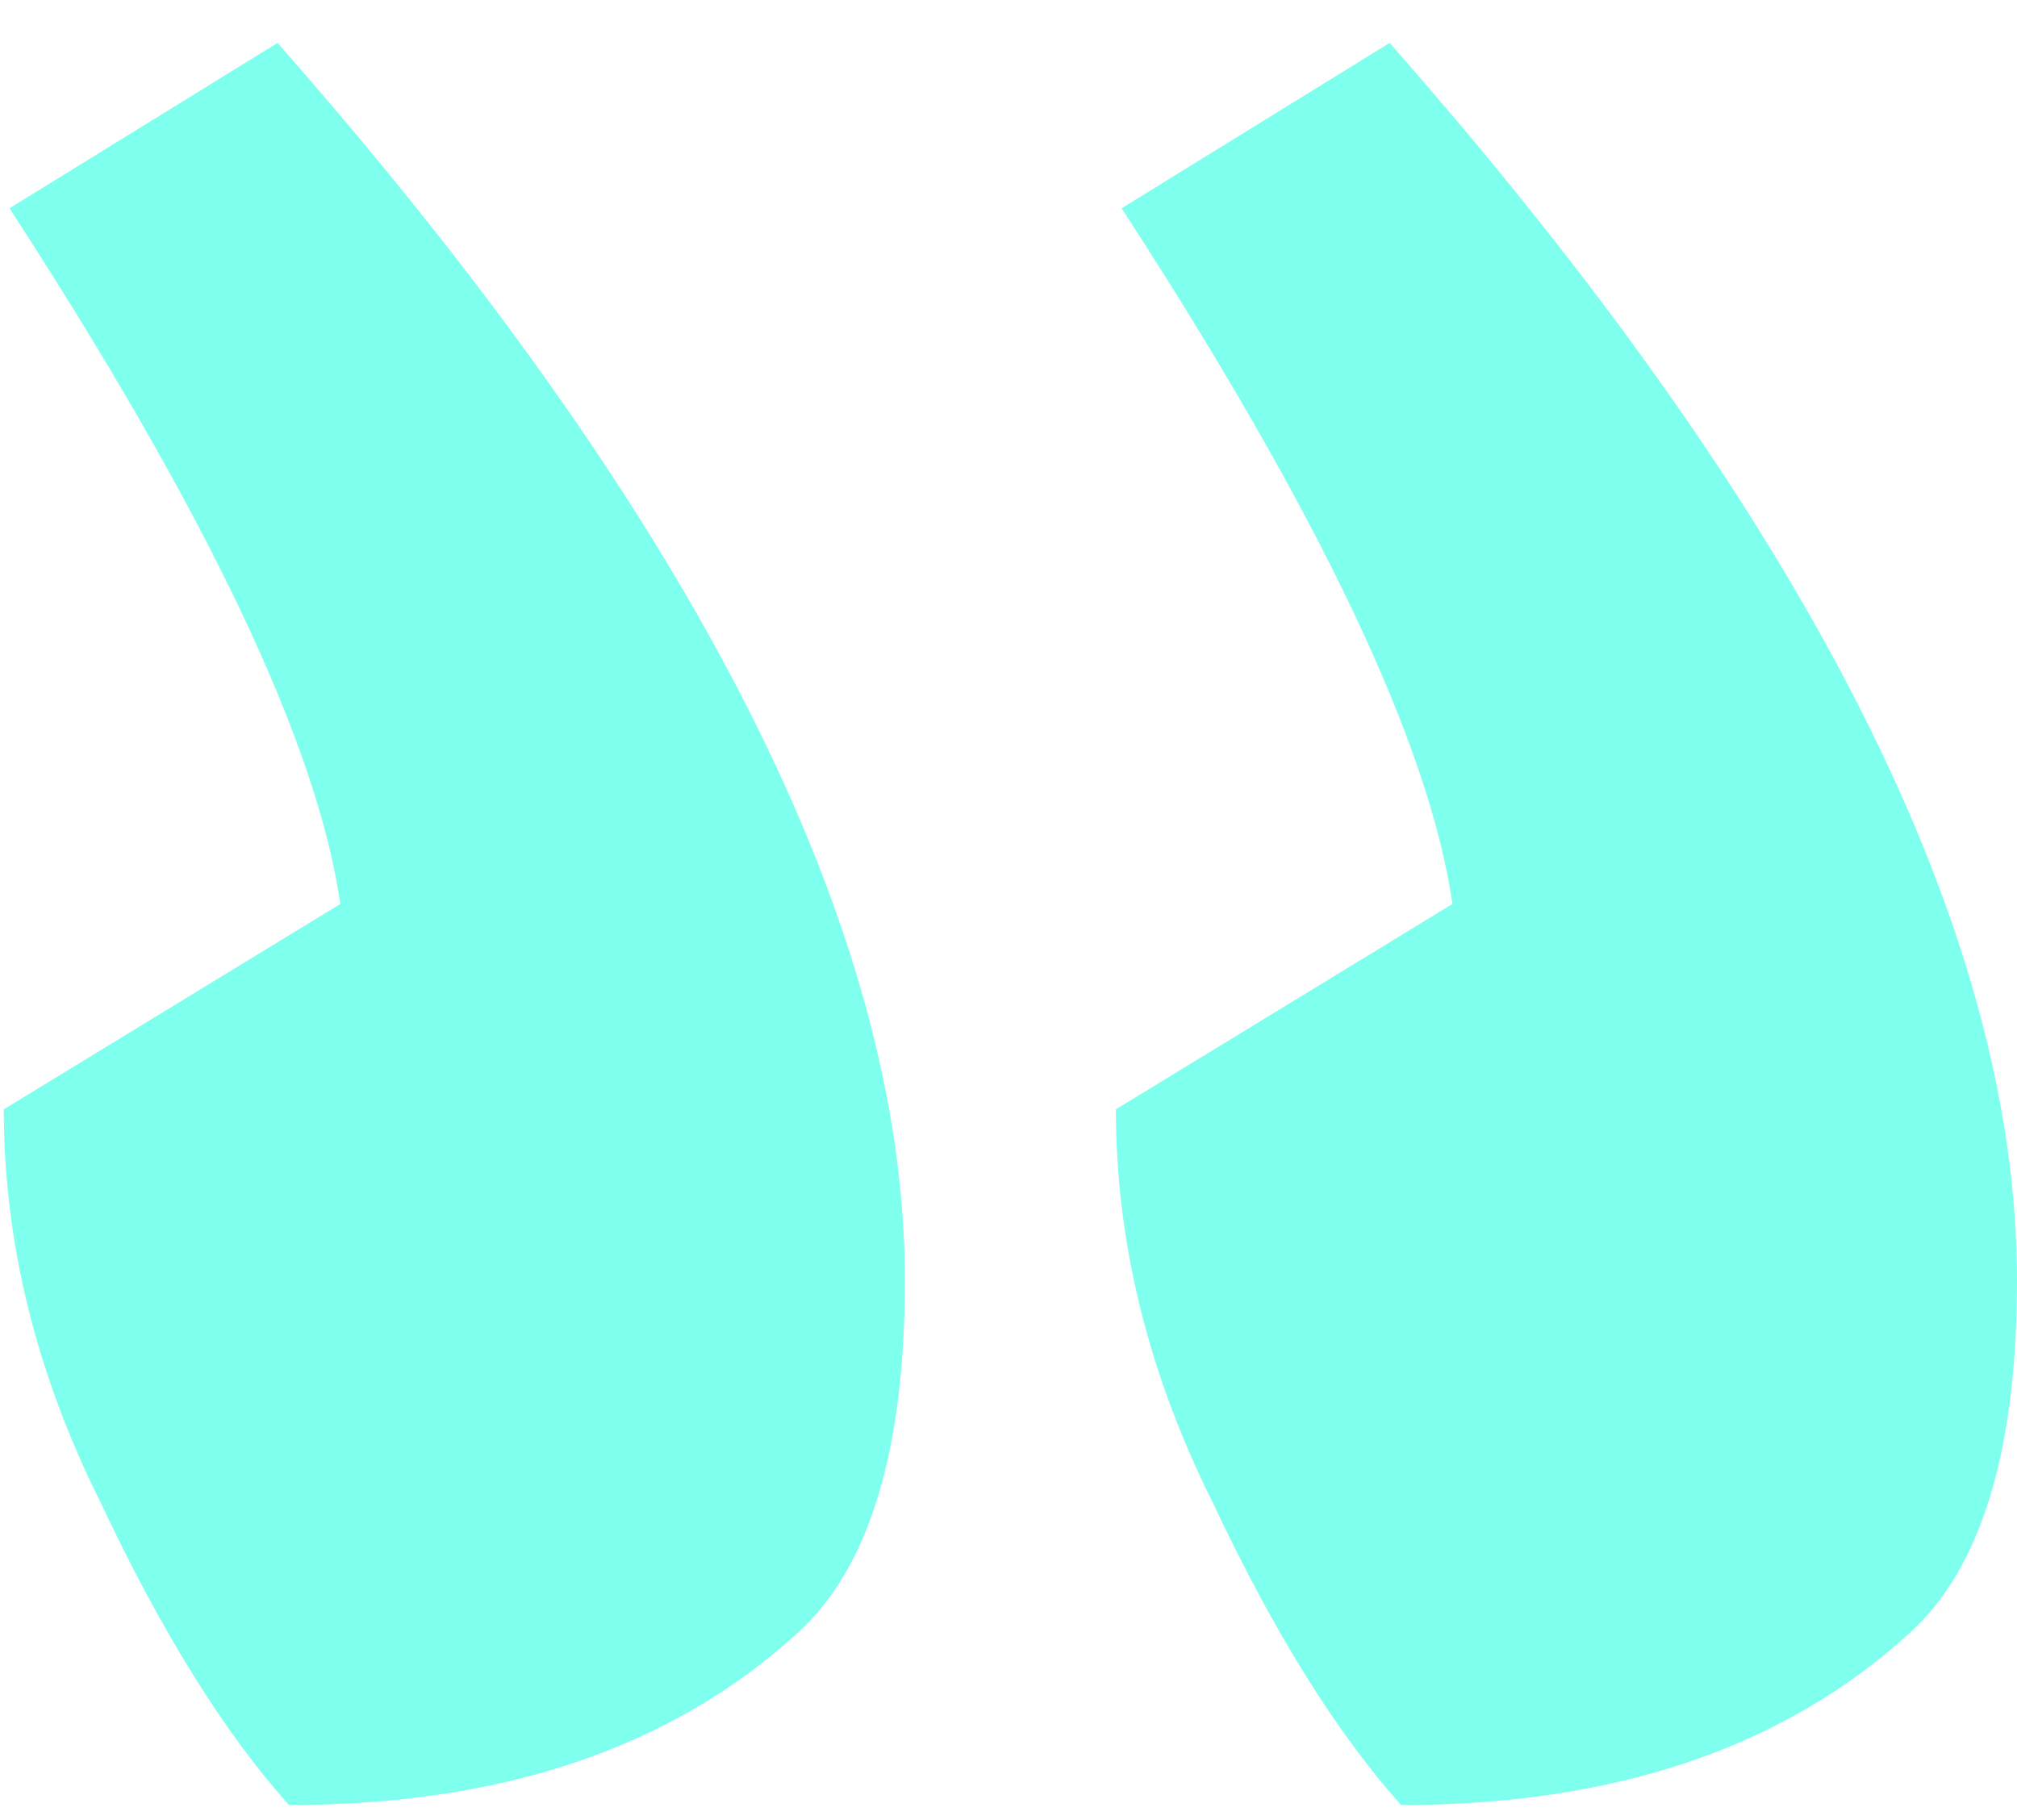 <svg width="41" height="37" viewBox="0 0 41 37" fill="none" xmlns="http://www.w3.org/2000/svg">
<path opacity="0.5" d="M41 26.029C41 18.918 36.749 10.533 28.248 0.872L22.799 4.234C26.818 10.417 29.059 15.131 29.523 18.377L22.683 22.551C22.683 25.256 23.34 27.922 24.654 30.55C25.89 33.178 27.166 35.226 28.48 36.694C32.808 36.694 36.247 35.535 38.797 33.216C40.266 31.902 41 29.507 41 26.029ZM18.394 26.029C18.394 18.918 14.143 10.533 5.642 0.872L0.193 4.234C4.212 10.417 6.453 15.131 6.917 18.377L0.077 22.551C0.077 25.256 0.734 27.922 2.048 30.55C3.284 33.178 4.56 35.226 5.873 36.694C10.201 36.694 13.641 35.535 16.191 33.216C17.66 31.902 18.394 29.507 18.394 26.029Z" fill="#00FFDC"/>
</svg>
